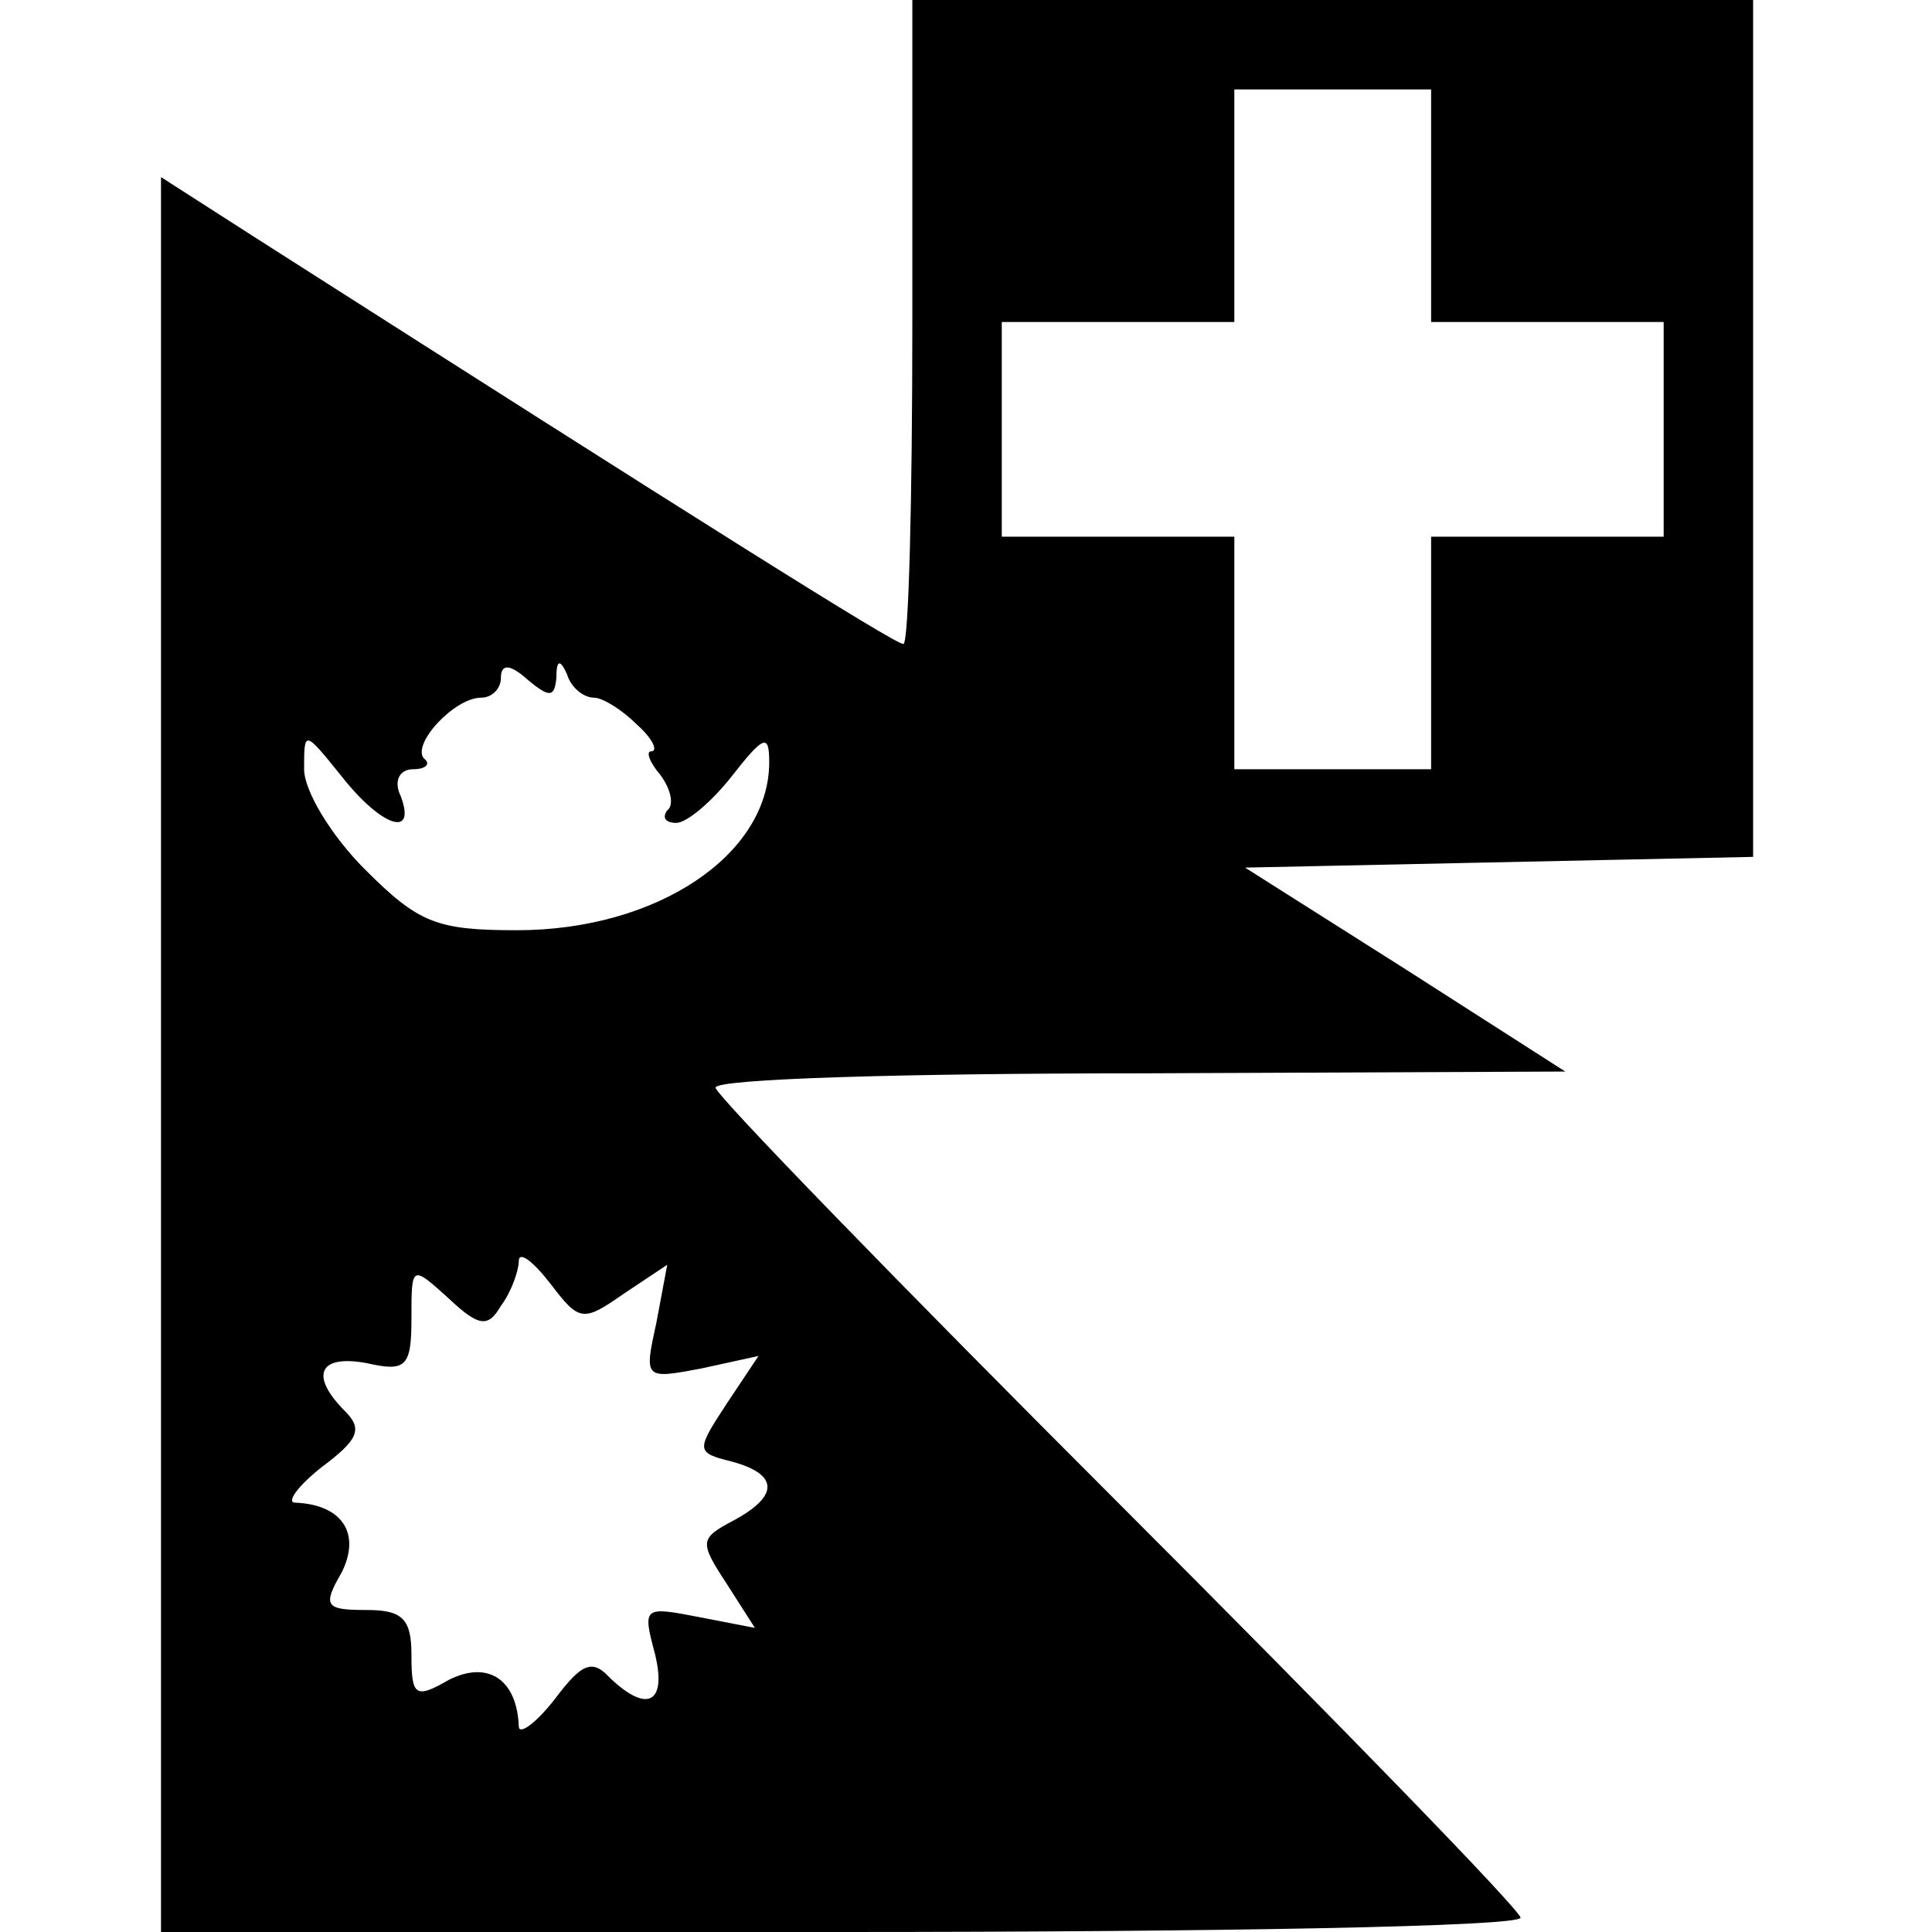 <?xml version="1.0" standalone="no"?>
<!DOCTYPE svg PUBLIC "-//W3C//DTD SVG 20010904//EN"
 "http://www.w3.org/TR/2001/REC-SVG-20010904/DTD/svg10.dtd">
<svg version="1.0" xmlns="http://www.w3.org/2000/svg"
 width="108pt" height="108pt" viewBox="0 0 108 108"
 preserveAspectRatio="xMidYMid meet">
<g transform="translate(0,108) scale(0.1,-0.1)"
fill="#000000" stroke="none">
<path d="M510 900 c0 -99 -2 -180 -5 -180 -5 0 -116 70 -362 227 l-53 34 0
-491 0 -490 380 0 c209 0 380 3 380 8 0 4 -101 108 -225 232 -124 124 -225
228 -225 232 0 5 107 8 238 8 l237 1 -89 57 -90 57 142 3 142 3 0 239 0 240
-235 0 -235 0 0 -180z m290 65 l0 -65 65 0 65 0 0 -60 0 -60 -65 0 -65 0 0
-65 0 -65 -55 0 -55 0 0 65 0 65 -65 0 -65 0 0 60 0 60 65 0 65 0 0 65 0 65
55 0 55 0 0 -65z m-489 -264 c0 10 2 11 6 2 2 -7 9 -13 15 -13 5 0 16 -7 24
-15 9 -8 12 -15 8 -15 -3 0 -1 -6 5 -13 6 -8 8 -17 4 -20 -3 -4 -1 -7 5 -7 6
0 20 12 31 26 18 23 21 24 21 8 0 -52 -63 -94 -141 -94 -45 0 -55 4 -85 34
-19 19 -34 44 -34 56 0 22 0 22 21 -4 22 -28 42 -35 33 -11 -4 8 -1 15 7 15 7
0 10 3 6 6 -7 8 17 34 32 34 6 0 11 5 11 11 0 8 5 8 15 -1 12 -10 15 -10 16 1z
m38 -344 l24 16 -6 -32 c-7 -32 -7 -32 25 -26 l32 7 -18 -27 c-17 -26 -17 -27
3 -32 26 -7 27 -19 1 -33 -19 -10 -19 -12 -4 -35 l16 -25 -31 6 c-31 6 -32 6
-25 -20 7 -28 -4 -34 -25 -14 -10 11 -16 8 -31 -12 -11 -14 -20 -20 -20 -15
-1 26 -17 37 -39 26 -19 -11 -21 -9 -21 14 0 20 -5 25 -25 25 -23 0 -25 2 -14
21 11 22 0 38 -26 39 -5 0 1 9 15 20 20 15 23 21 13 31 -20 20 -15 32 12 27
22 -5 25 -2 25 25 0 30 0 30 21 11 17 -16 22 -16 29 -4 6 8 10 20 10 25 0 6 8
0 18 -13 16 -21 18 -21 41 -5z"/>
</g>
</svg>
